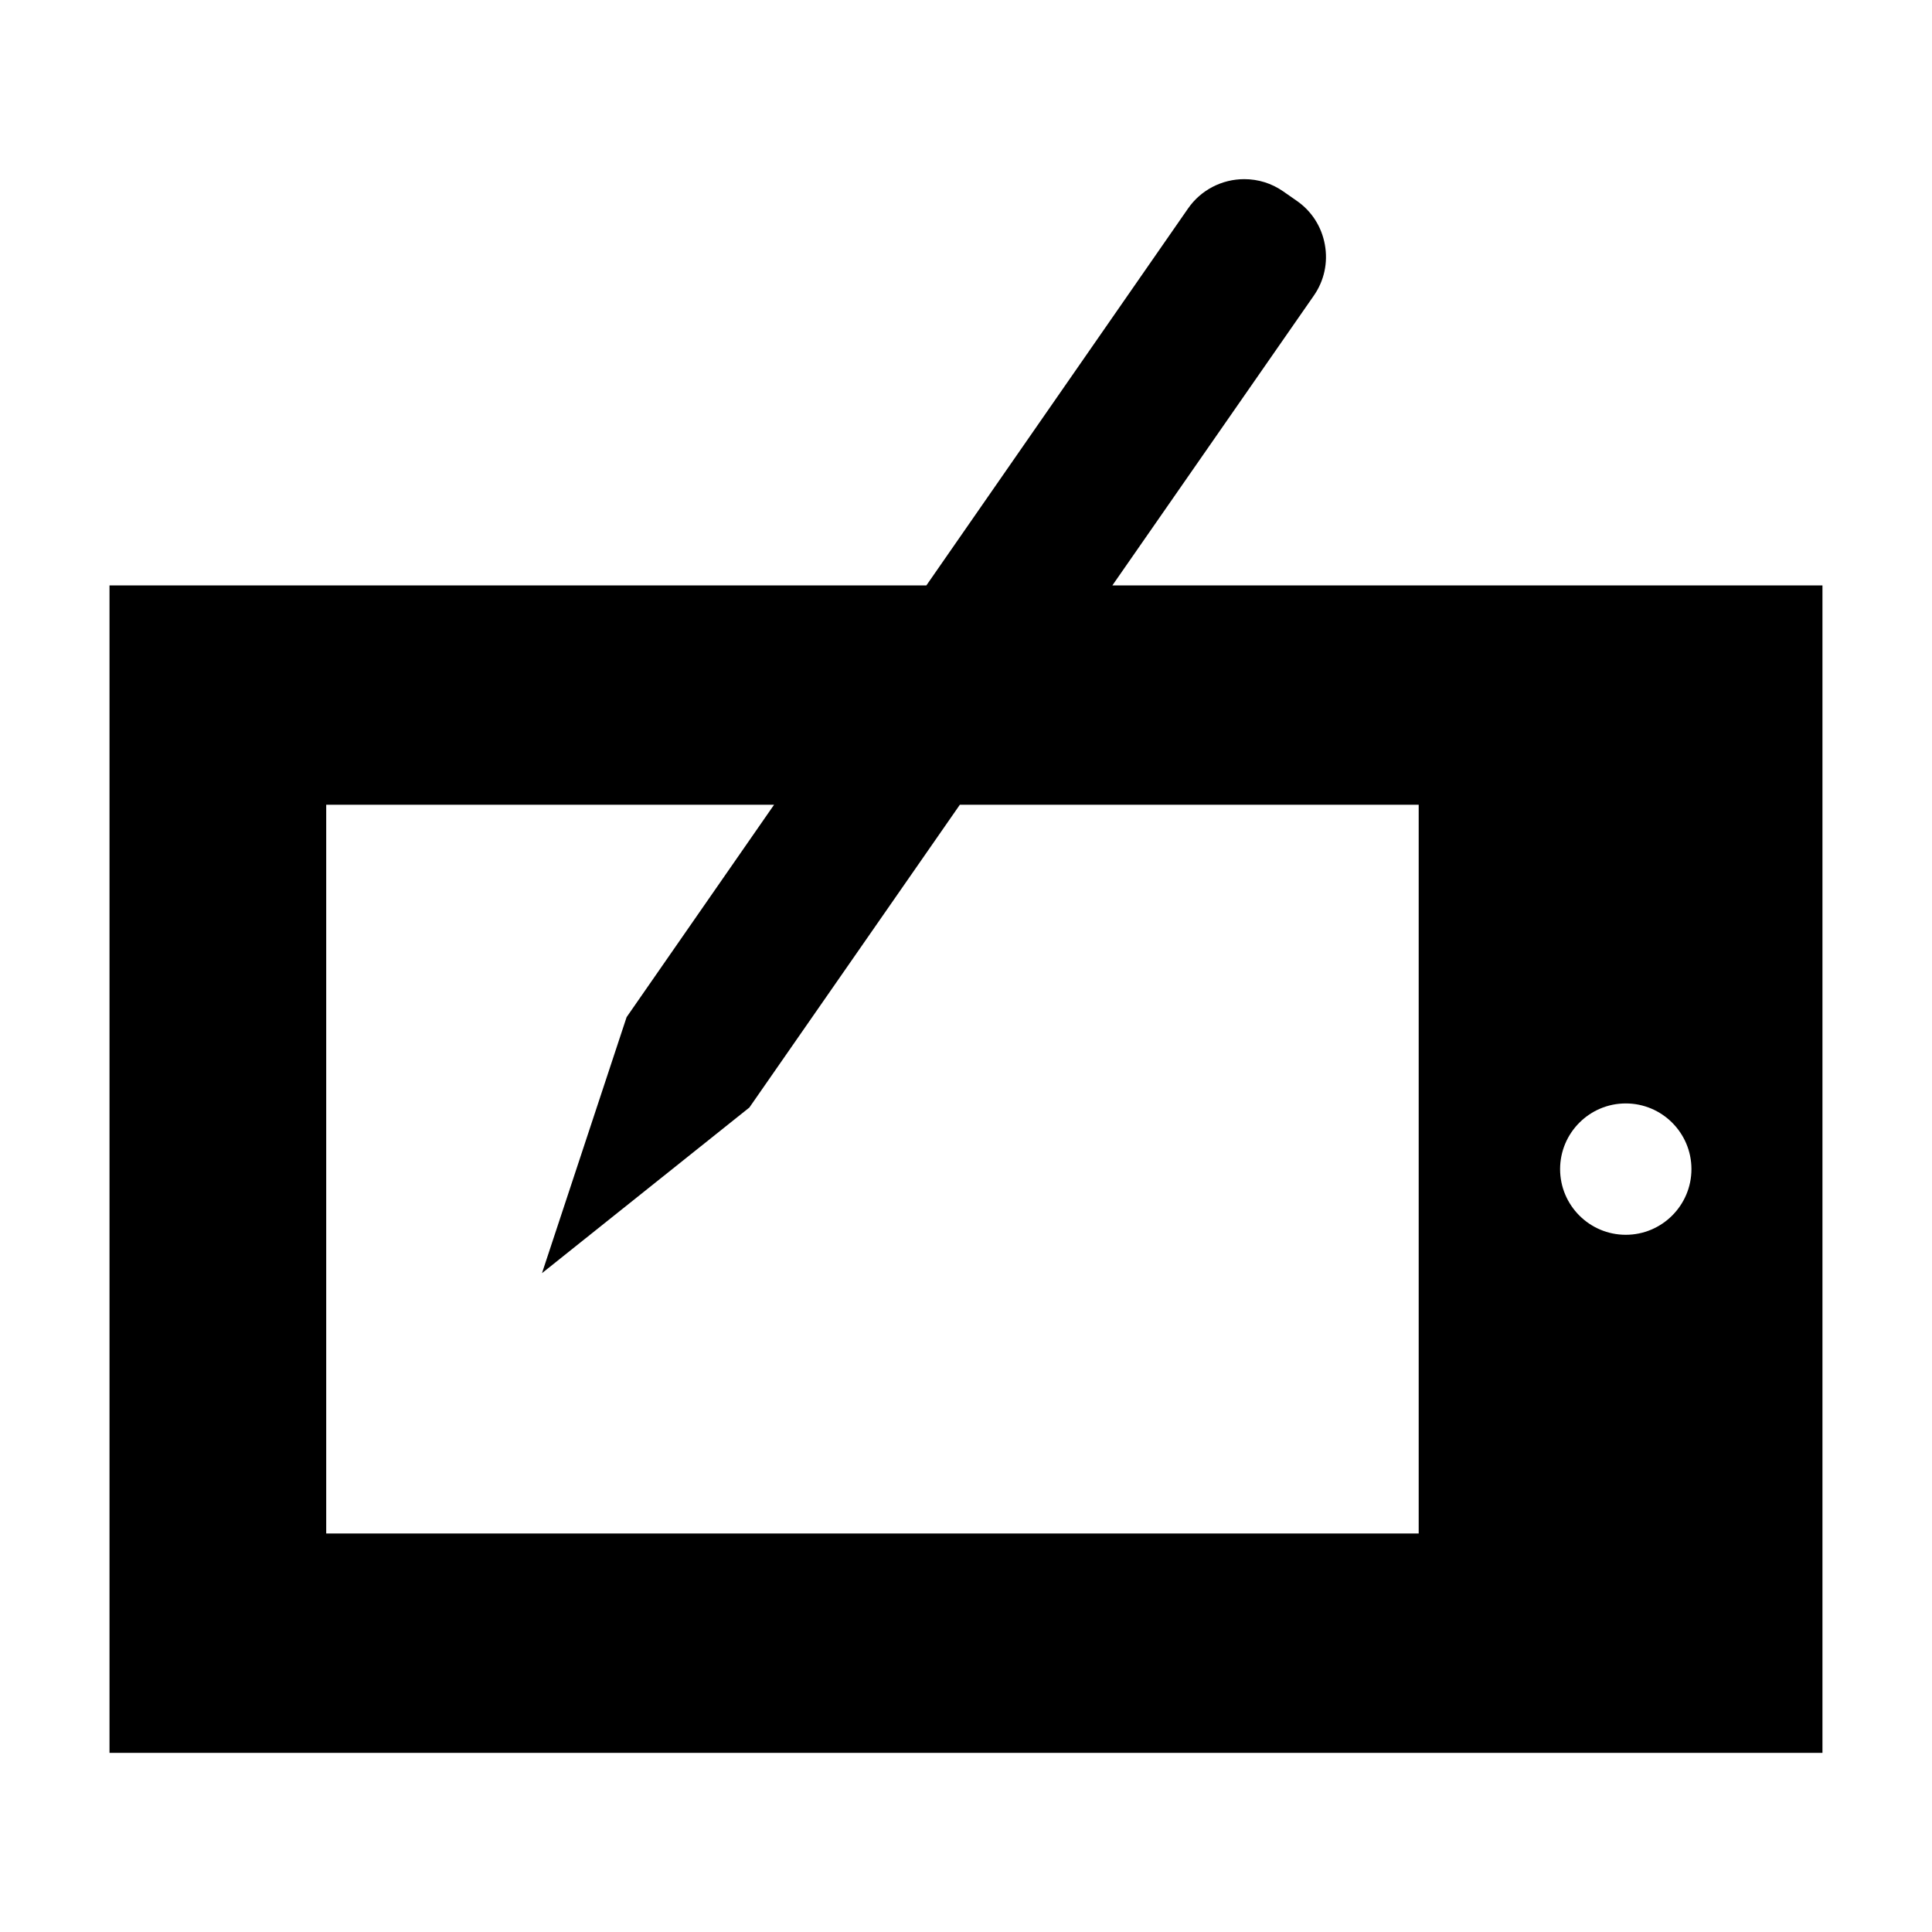 <?xml version="1.0" encoding="UTF-8"?>
<!-- Uploaded to: SVG Repo, www.svgrepo.com, Generator: SVG Repo Mixer Tools -->
<svg fill="#000000" width="800px" height="800px" version="1.1" viewBox="144 144 512 512" xmlns="http://www.w3.org/2000/svg">
 <path d="m492.18 222.34c2.746-3.945 3.789-8.75 2.922-13.512-0.859-4.762-3.512-8.891-7.453-11.613l-3.633-2.531c-3.027-2.098-6.574-3.207-10.27-3.207-5.941 0-11.504 2.891-14.879 7.746l-69.367 99.918h-216.48v309.39h453.95v-309.39h-188.18zm82.664 214.08c9.598 0 17.406 7.809 17.406 17.406 0 9.598-7.809 17.406-17.406 17.406s-17.402-7.809-17.402-17.406c0-9.594 7.809-17.406 17.402-17.406zm-54.875-79.152v193.13l-289.52-0.004v-193.13h118.69l-39.082 56.289-22.426 67.848 54.957-43.891 55.785-80.246z"/>
</svg>
